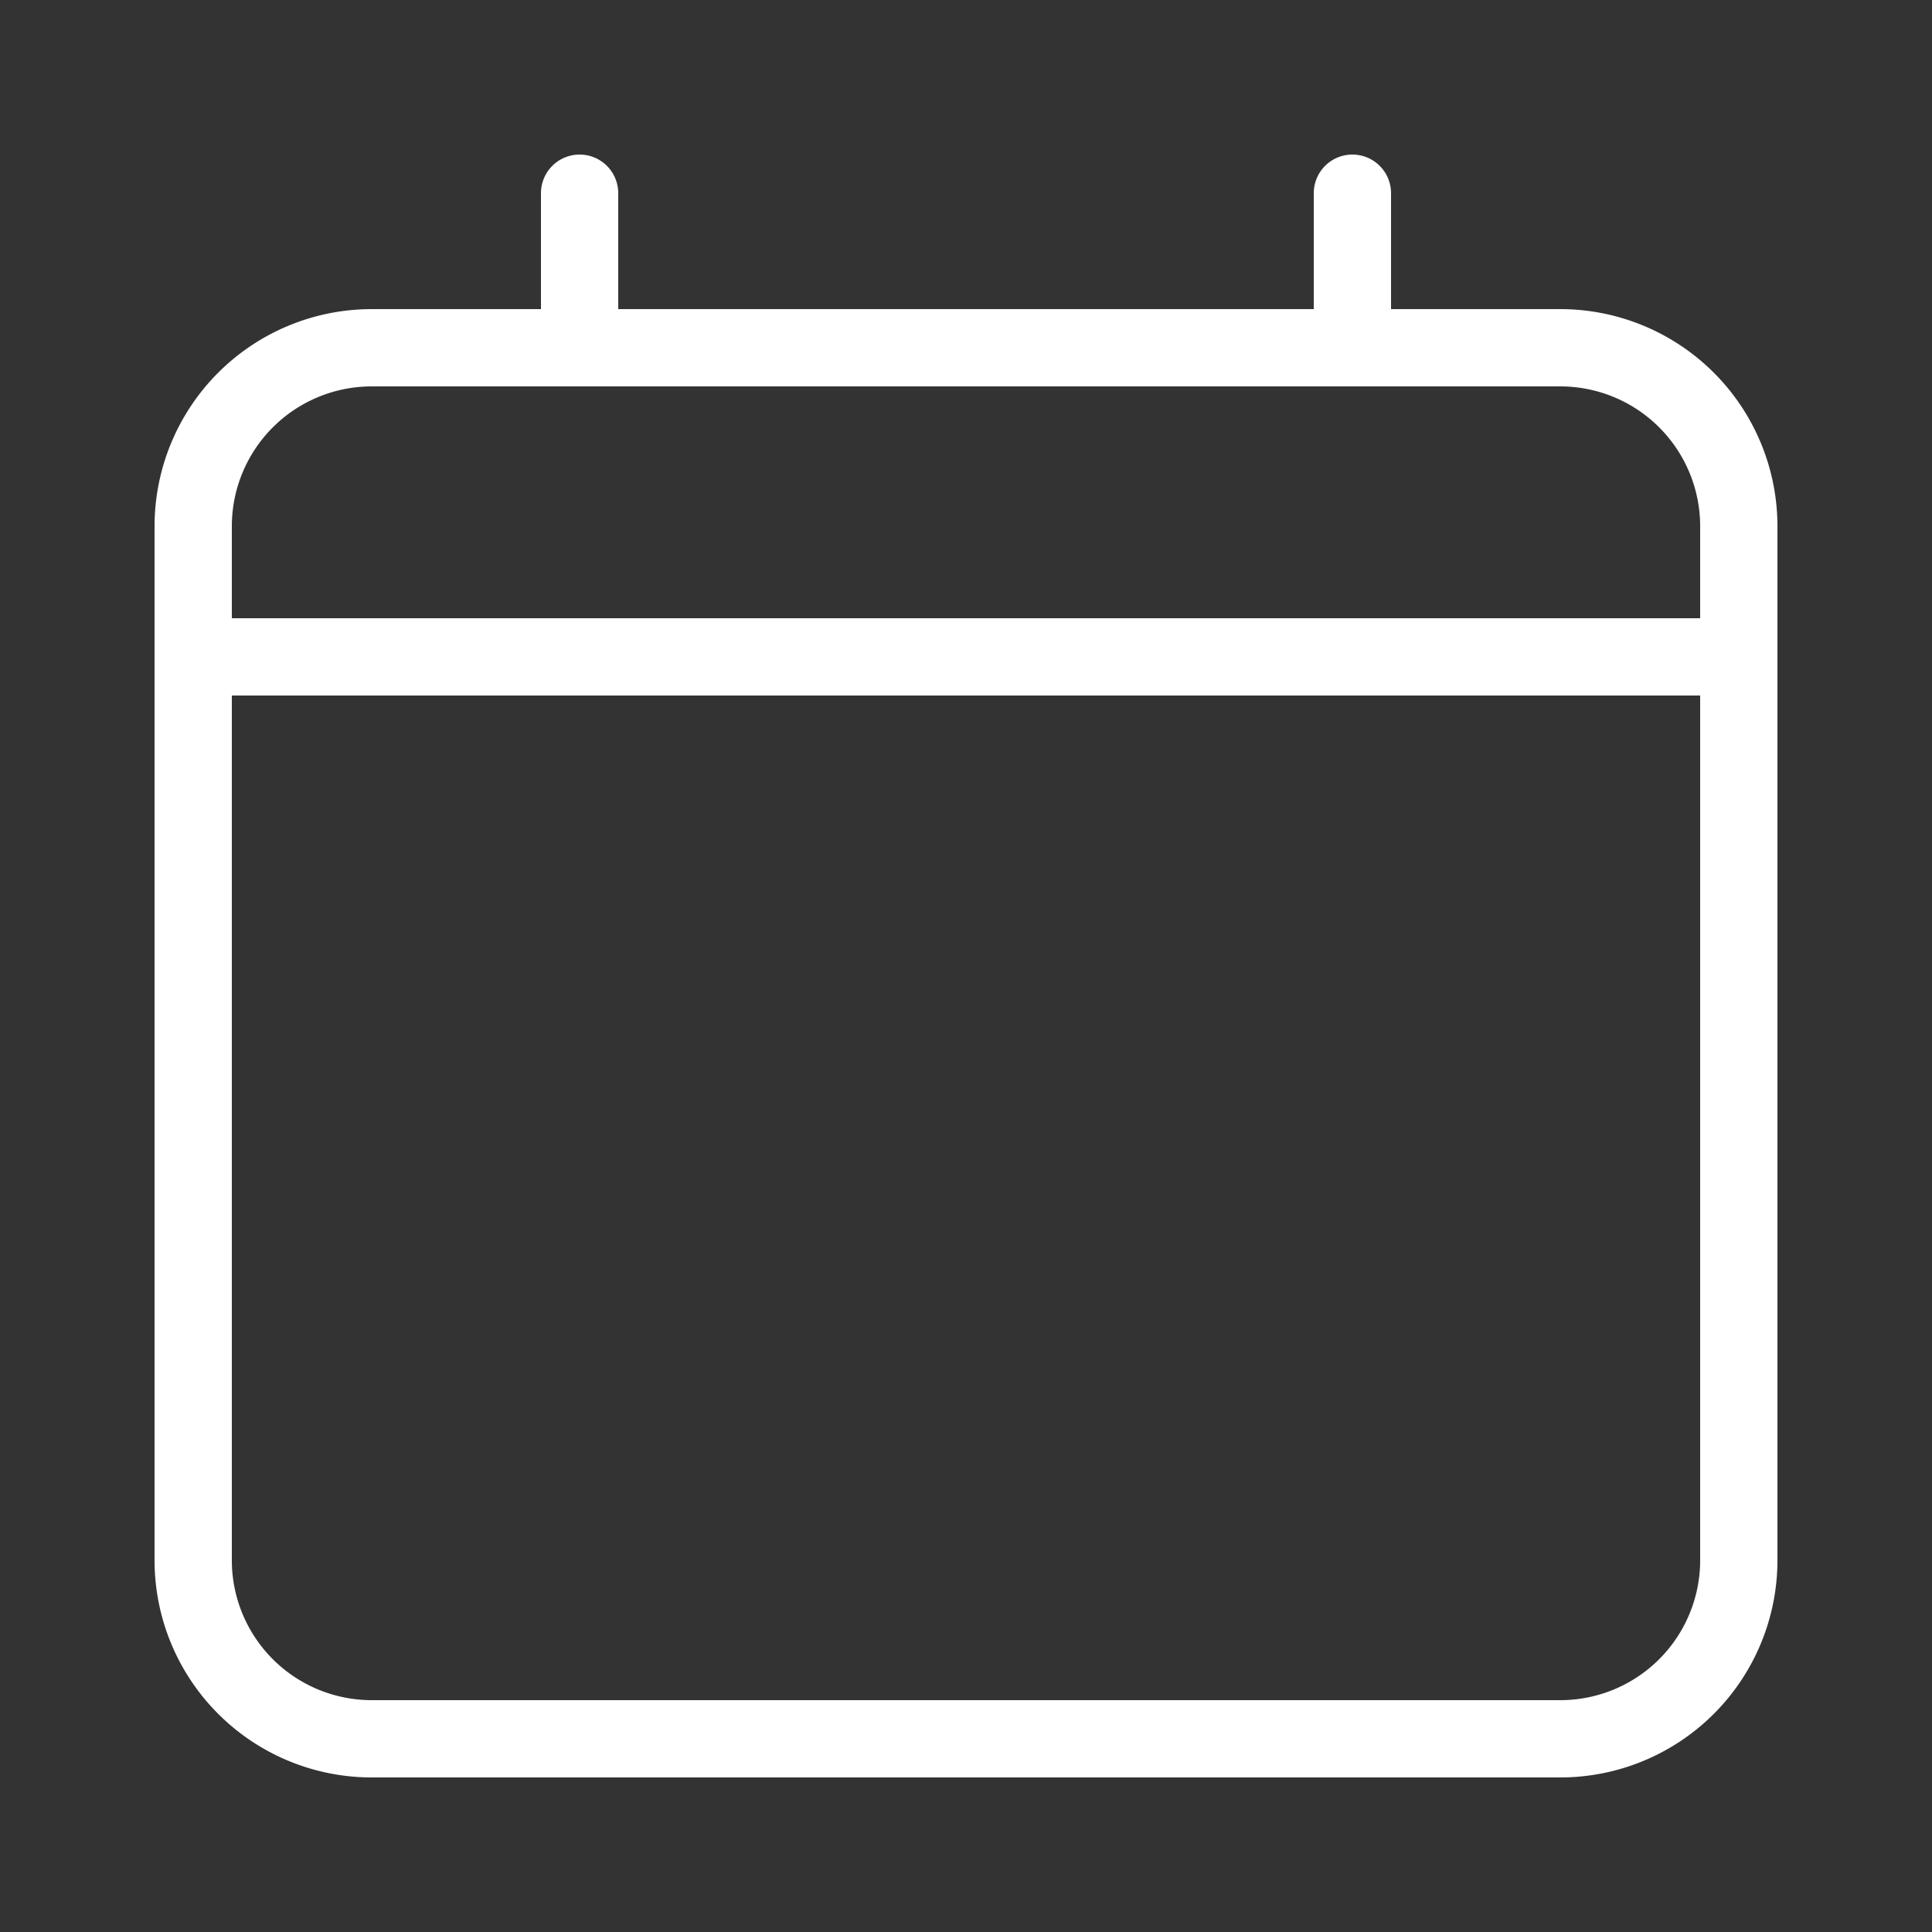 <svg xmlns="http://www.w3.org/2000/svg" viewBox="0 0 25 25" width="512" height="512" fill="#fff"><rect x="0" y="0" width="25" height="25" fill="#333333" stroke="none"/><g id="Layer_43" data-name="Layer 43"><path d="M20.19,4H18V2.5a.5.5,0,0,0-1,0V4H8V2.5a.5.5,0,0,0-1,0V4H4.81A2.81,2.81,0,0,0,2,6.81V20.19A2.81,2.81,0,0,0,4.81,23H20.19A2.81,2.81,0,0,0,23,20.19V6.81A2.81,2.81,0,0,0,20.19,4ZM4.81,5H20.19A1.81,1.81,0,0,1,22,6.81V8H3V6.81A1.81,1.81,0,0,1,4.81,5ZM20.19,22H4.81A1.81,1.81,0,0,1,3,20.19V9H22V20.19A1.81,1.81,0,0,1,20.19,22Z"/></g></svg>
